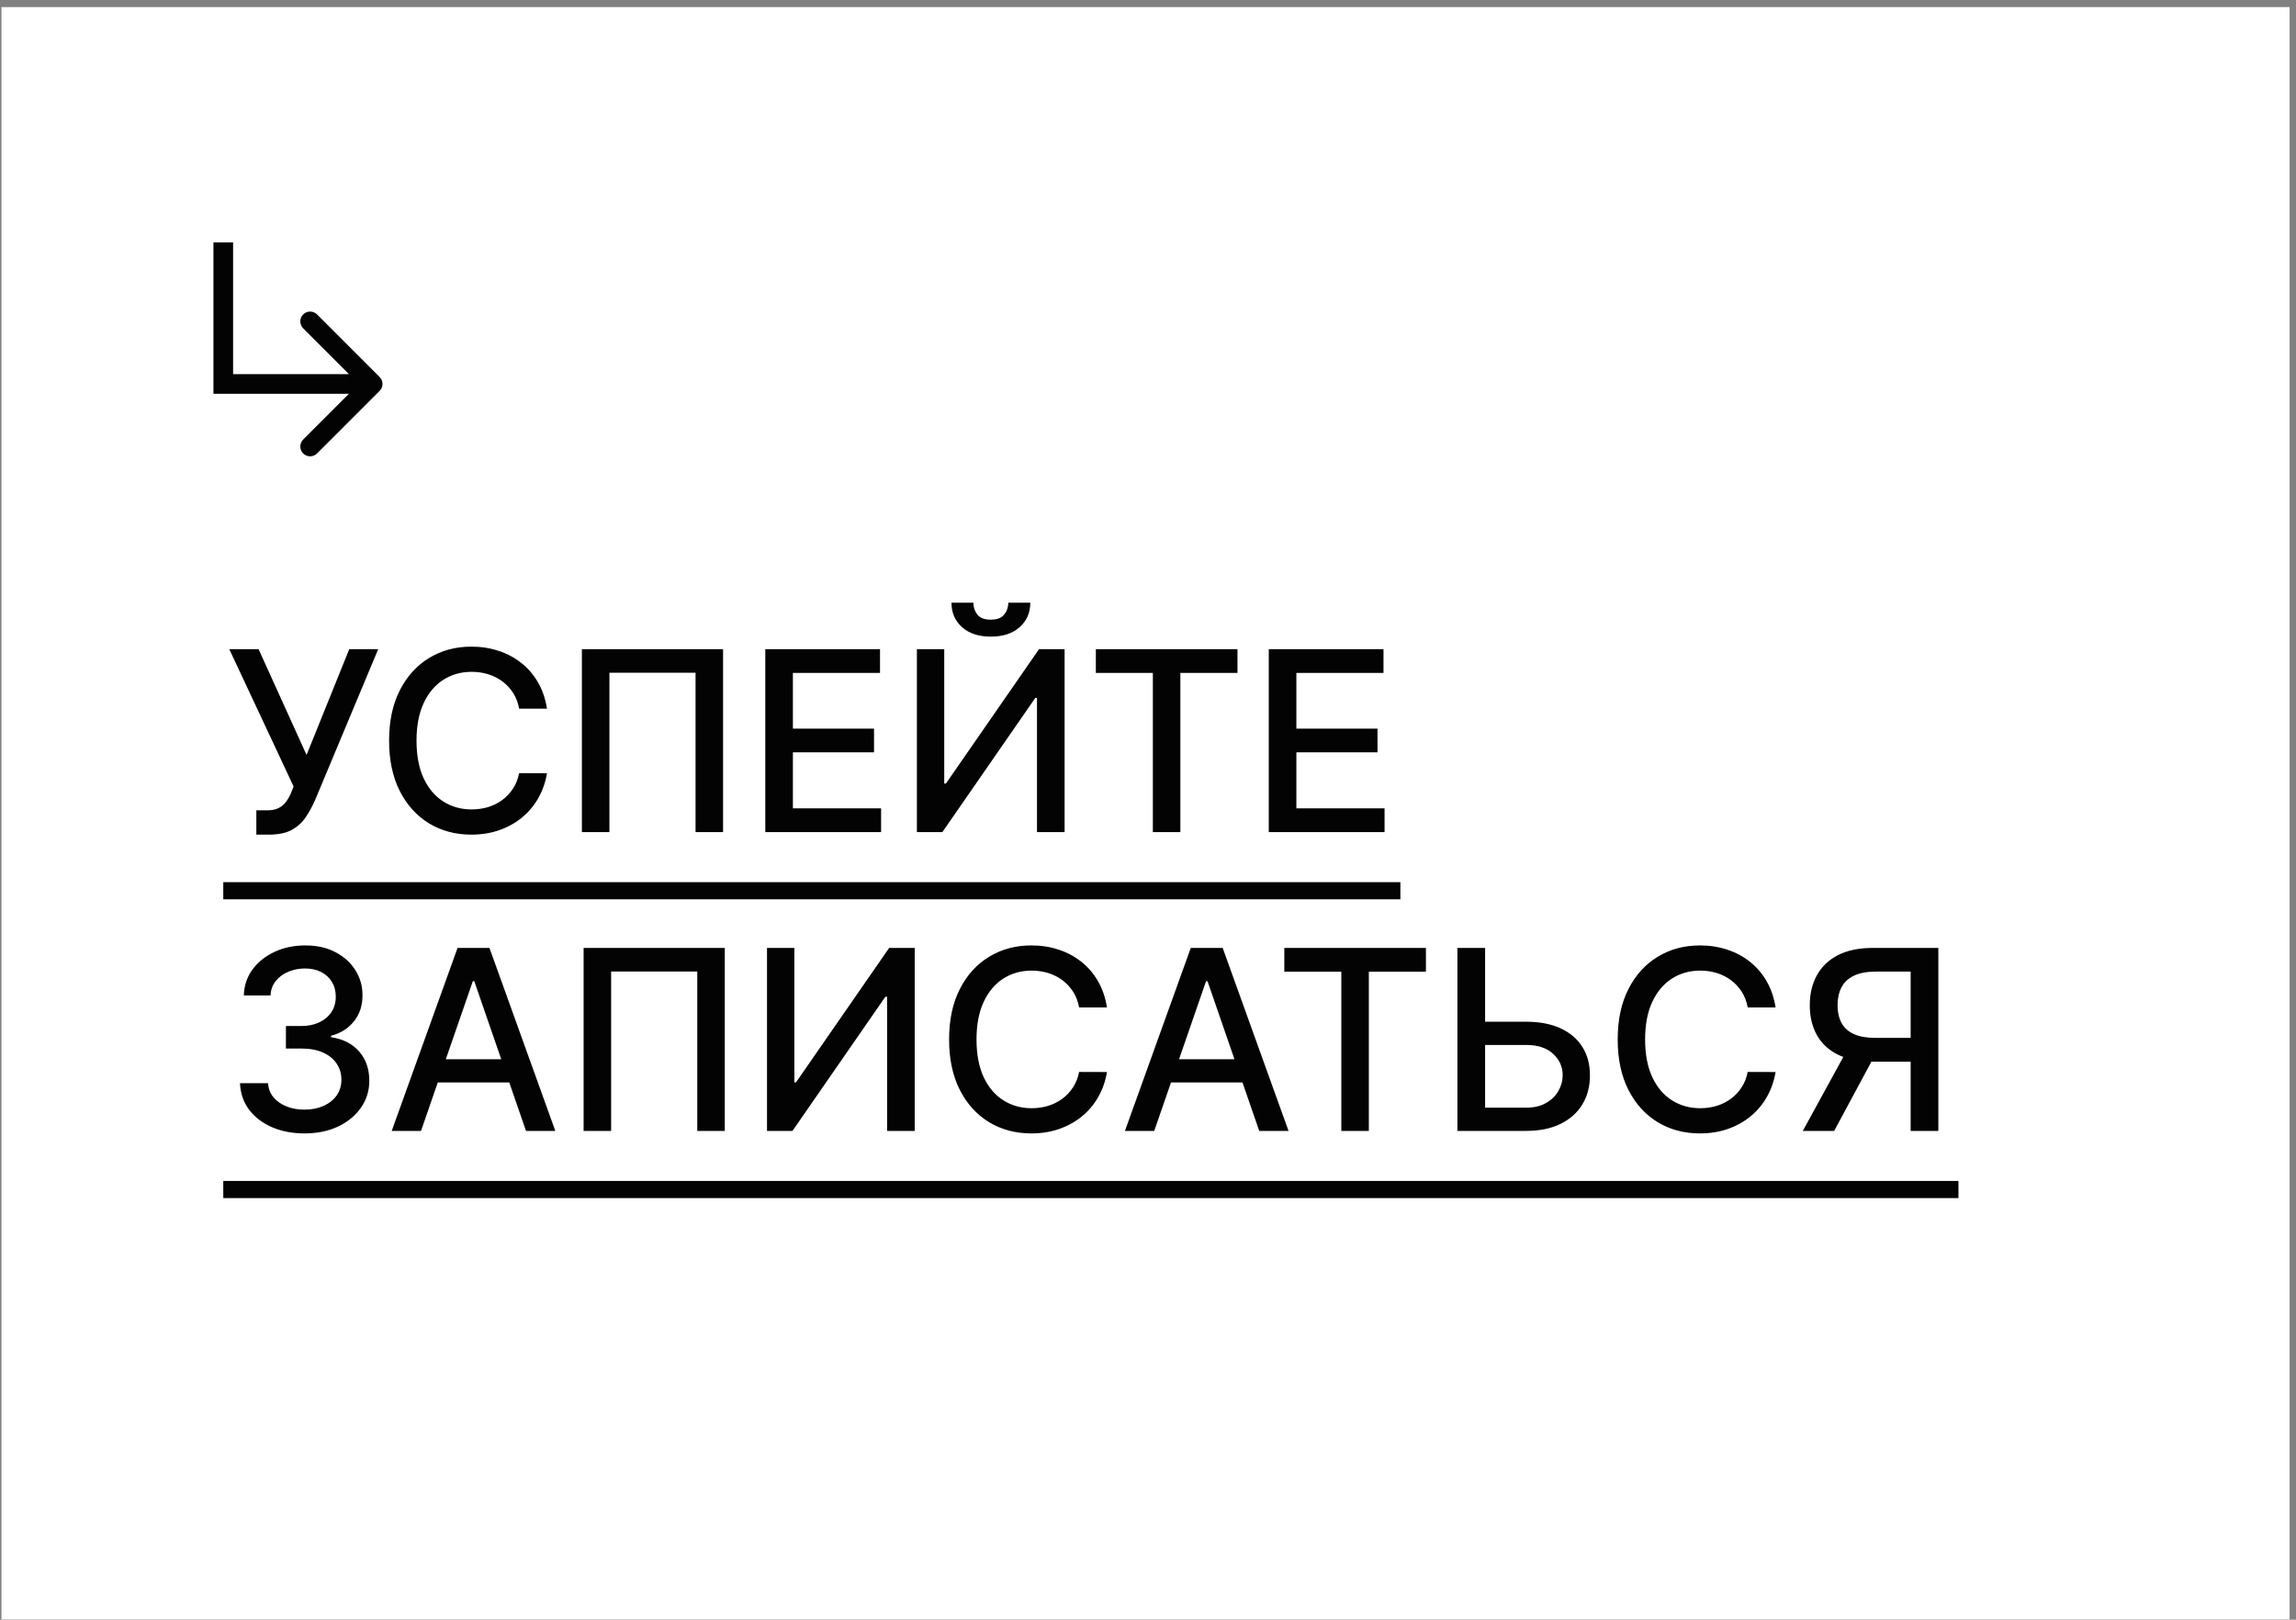 <?xml version="1.0" encoding="UTF-8"?> <svg xmlns="http://www.w3.org/2000/svg" width="292" height="206" viewBox="0 0 292 206" fill="none"><rect x="0" y="0" width="292" height="206" fill="#808080" stroke="none"/> <rect x="0.186" y="0.906" width="291" height="205.058" fill="white"></rect> <path d="M32.6 106.15V103.059H33.998C34.581 103.059 35.062 102.96 35.441 102.763C35.828 102.566 36.142 102.301 36.384 101.968C36.634 101.627 36.843 101.256 37.009 100.854L37.339 100.025L29.157 82.559H32.884L38.987 96.013L44.419 82.559H48.1L40.055 101.797C39.714 102.57 39.32 103.286 38.873 103.945C38.434 104.604 37.846 105.138 37.112 105.547C36.377 105.949 35.403 106.15 34.191 106.15H32.6ZM69.563 90.127H66.018C65.882 89.369 65.628 88.703 65.257 88.127C64.885 87.551 64.431 87.063 63.893 86.661C63.355 86.26 62.753 85.957 62.086 85.752C61.427 85.547 60.726 85.445 59.984 85.445C58.643 85.445 57.442 85.782 56.382 86.457C55.328 87.131 54.495 88.119 53.882 89.422C53.276 90.725 52.972 92.316 52.972 94.195C52.972 96.089 53.276 97.688 53.882 98.991C54.495 100.294 55.332 101.279 56.393 101.945C57.453 102.612 58.647 102.945 59.972 102.945C60.707 102.945 61.404 102.847 62.063 102.65C62.73 102.445 63.332 102.146 63.87 101.752C64.408 101.358 64.863 100.877 65.234 100.309C65.613 99.733 65.874 99.074 66.018 98.332L69.563 98.343C69.374 99.487 69.007 100.54 68.461 101.502C67.923 102.457 67.23 103.282 66.382 103.979C65.541 104.669 64.579 105.203 63.495 105.582C62.412 105.96 61.23 106.15 59.95 106.15C57.935 106.15 56.139 105.672 54.563 104.718C52.988 103.756 51.745 102.381 50.836 100.593C49.935 98.805 49.484 96.672 49.484 94.195C49.484 91.71 49.938 89.578 50.847 87.797C51.757 86.01 52.999 84.638 54.575 83.684C56.151 82.722 57.942 82.241 59.95 82.241C61.185 82.241 62.336 82.419 63.404 82.775C64.48 83.123 65.446 83.638 66.302 84.32C67.158 84.994 67.866 85.82 68.427 86.797C68.988 87.767 69.366 88.877 69.563 90.127ZM91.958 82.559V105.832H88.458V85.559H77.504V105.832H74.004V82.559H91.958ZM97.328 105.832V82.559H111.918V85.582H100.839V92.672H111.157V95.684H100.839V102.809H112.055V105.832H97.328ZM116.609 82.559H120.086V99.65H120.302L132.143 82.559H135.393V105.832H131.882V88.763H131.666L119.847 105.832H116.609V82.559ZM128.234 76.65H131.029C131.029 77.93 130.575 78.972 129.666 79.775C128.764 80.57 127.544 80.968 126.007 80.968C124.476 80.968 123.26 80.57 122.359 79.775C121.457 78.972 121.007 77.93 121.007 76.65H123.791C123.791 77.218 123.957 77.722 124.291 78.161C124.624 78.593 125.196 78.809 126.007 78.809C126.802 78.809 127.37 78.593 127.711 78.161C128.06 77.729 128.234 77.225 128.234 76.65ZM139.367 85.582V82.559H157.379V85.582H150.117V105.832H146.617V85.582H139.367ZM161.359 105.832V82.559L175.95 82.559V85.582L164.87 85.582V92.672H175.188V95.684H164.87V102.809H176.086V105.832H161.359ZM38.737 144.15C37.176 144.15 35.782 143.881 34.555 143.343C33.335 142.805 32.369 142.059 31.657 141.104C30.953 140.142 30.574 139.029 30.521 137.763H34.089C34.134 138.453 34.365 139.051 34.782 139.559C35.206 140.059 35.759 140.445 36.441 140.718C37.123 140.991 37.881 141.127 38.714 141.127C39.631 141.127 40.441 140.968 41.146 140.65C41.858 140.332 42.415 139.888 42.816 139.32C43.218 138.744 43.419 138.082 43.419 137.332C43.419 136.551 43.218 135.866 42.816 135.275C42.422 134.676 41.843 134.207 41.078 133.866C40.32 133.525 39.403 133.354 38.328 133.354H36.362V130.491H38.328C39.191 130.491 39.949 130.335 40.6 130.025C41.259 129.714 41.775 129.282 42.146 128.729C42.517 128.169 42.703 127.513 42.703 126.763C42.703 126.044 42.54 125.419 42.214 124.888C41.896 124.35 41.441 123.93 40.85 123.627C40.267 123.324 39.578 123.172 38.782 123.172C38.025 123.172 37.316 123.313 36.657 123.593C36.006 123.866 35.475 124.26 35.066 124.775C34.657 125.282 34.437 125.892 34.407 126.604H31.009C31.047 125.347 31.419 124.241 32.123 123.286C32.835 122.332 33.775 121.585 34.941 121.047C36.108 120.51 37.403 120.241 38.828 120.241C40.32 120.241 41.608 120.532 42.691 121.116C43.782 121.691 44.623 122.46 45.214 123.422C45.812 124.385 46.108 125.438 46.1 126.582C46.108 127.885 45.744 128.991 45.009 129.9C44.282 130.809 43.312 131.419 42.1 131.729V131.911C43.646 132.146 44.843 132.76 45.691 133.752C46.547 134.744 46.971 135.975 46.964 137.445C46.971 138.725 46.615 139.873 45.896 140.888C45.184 141.904 44.21 142.703 42.975 143.286C41.74 143.862 40.328 144.15 38.737 144.15ZM53.544 143.832H49.816L58.191 120.559H62.248L70.623 143.832H66.896L60.316 124.786H60.134L53.544 143.832ZM54.169 134.718H66.259V137.672H54.169V134.718ZM92.177 120.559V143.832H88.677V123.559H77.722V143.832H74.222L74.222 120.559H92.177ZM97.546 120.559H101.024V137.65H101.239L113.08 120.559H116.33V143.832H112.819V126.763H112.603L100.785 143.832H97.546V120.559ZM140.782 128.127H137.237C137.1 127.369 136.847 126.703 136.475 126.127C136.104 125.551 135.65 125.063 135.112 124.661C134.574 124.26 133.972 123.957 133.305 123.752C132.646 123.547 131.945 123.445 131.203 123.445C129.862 123.445 128.661 123.782 127.6 124.457C126.547 125.131 125.714 126.119 125.1 127.422C124.494 128.725 124.191 130.316 124.191 132.195C124.191 134.089 124.494 135.688 125.1 136.991C125.714 138.294 126.551 139.279 127.612 139.945C128.672 140.612 129.865 140.945 131.191 140.945C131.926 140.945 132.623 140.847 133.282 140.65C133.949 140.445 134.551 140.146 135.089 139.752C135.627 139.358 136.081 138.877 136.453 138.309C136.831 137.733 137.093 137.074 137.237 136.332L140.782 136.343C140.593 137.487 140.225 138.54 139.68 139.502C139.142 140.457 138.449 141.282 137.6 141.979C136.759 142.669 135.797 143.203 134.714 143.582C133.631 143.96 132.449 144.15 131.168 144.15C129.153 144.15 127.358 143.672 125.782 142.718C124.206 141.756 122.964 140.381 122.055 138.593C121.153 136.805 120.703 134.672 120.703 132.195C120.703 129.71 121.157 127.578 122.066 125.797C122.975 124.01 124.218 122.638 125.793 121.684C127.369 120.722 129.161 120.241 131.168 120.241C132.403 120.241 133.555 120.419 134.623 120.775C135.699 121.123 136.665 121.638 137.521 122.32C138.377 122.994 139.085 123.82 139.646 124.797C140.206 125.767 140.585 126.877 140.782 128.127ZM146.793 143.832H143.066L151.441 120.559H155.498L163.873 143.832H160.146L153.566 124.786H153.384L146.793 143.832ZM147.418 134.718H159.509V137.672H147.418V134.718ZM163.336 123.582V120.559H181.347V123.582H174.086V143.832H170.586V123.582H163.336ZM187.793 129.945H194.066C195.793 129.945 197.263 130.225 198.475 130.786C199.687 131.347 200.612 132.138 201.248 133.161C201.892 134.184 202.21 135.388 202.203 136.775C202.21 138.161 201.892 139.385 201.248 140.445C200.612 141.506 199.687 142.335 198.475 142.934C197.263 143.532 195.793 143.832 194.066 143.832H185.35V120.559H188.873V140.877H194.066C195.074 140.877 195.922 140.68 196.612 140.286C197.309 139.892 197.835 139.381 198.191 138.752C198.555 138.123 198.737 137.449 198.737 136.729C198.737 135.684 198.335 134.786 197.532 134.036C196.729 133.279 195.574 132.9 194.066 132.9H187.793V129.945ZM225.813 128.127H222.268C222.132 127.369 221.878 126.703 221.507 126.127C221.135 125.551 220.681 125.063 220.143 124.661C219.605 124.26 219.003 123.957 218.336 123.752C217.677 123.547 216.976 123.445 216.234 123.445C214.893 123.445 213.692 123.782 212.632 124.457C211.579 125.131 210.745 126.119 210.132 127.422C209.525 128.725 209.222 130.316 209.222 132.195C209.222 134.089 209.525 135.688 210.132 136.991C210.745 138.294 211.582 139.279 212.643 139.945C213.704 140.612 214.897 140.945 216.222 140.945C216.957 140.945 217.654 140.847 218.313 140.65C218.98 140.445 219.582 140.146 220.12 139.752C220.658 139.358 221.113 138.877 221.484 138.309C221.863 137.733 222.124 137.074 222.268 136.332L225.813 136.343C225.624 137.487 225.257 138.54 224.711 139.502C224.173 140.457 223.48 141.282 222.632 141.979C221.791 142.669 220.829 143.203 219.745 143.582C218.662 143.96 217.48 144.15 216.2 144.15C214.185 144.15 212.389 143.672 210.813 142.718C209.238 141.756 207.995 140.381 207.086 138.593C206.185 136.805 205.734 134.672 205.734 132.195C205.734 129.71 206.188 127.578 207.097 125.797C208.007 124.01 209.249 122.638 210.825 121.684C212.4 120.722 214.192 120.241 216.2 120.241C217.435 120.241 218.586 120.419 219.654 120.775C220.73 121.123 221.696 121.638 222.552 122.32C223.408 122.994 224.116 123.82 224.677 124.797C225.238 125.767 225.616 126.877 225.813 128.127ZM246.515 143.832H242.992V123.57H238.583C237.432 123.57 236.496 123.744 235.776 124.093C235.057 124.434 234.53 124.926 234.197 125.57C233.864 126.214 233.697 126.975 233.697 127.854C233.697 128.725 233.864 129.472 234.197 130.093C234.53 130.714 235.053 131.188 235.765 131.513C236.477 131.839 237.405 132.002 238.549 132.002H244.515V135.025H238.22C236.424 135.025 234.928 134.725 233.731 134.127C232.542 133.529 231.648 132.691 231.049 131.616C230.458 130.532 230.163 129.279 230.163 127.854C230.163 126.422 230.458 125.161 231.049 124.07C231.64 122.972 232.53 122.112 233.72 121.491C234.917 120.869 236.413 120.559 238.208 120.559H246.515V143.832ZM235.026 133.332H238.913L233.265 143.832H229.276L235.026 133.332Z" fill="#030303"></path> <path d="M28.396 112.195H178.097V114.377H28.396V112.195ZM28.396 150.195H249.072V152.377H28.396V150.195Z" fill="#030303"></path> <path d="M28.395 48.831H27.145V50.081H28.395V48.831ZM48.279 49.715C48.767 49.227 48.767 48.435 48.279 47.947L40.324 39.992C39.836 39.504 39.045 39.504 38.557 39.992C38.069 40.48 38.069 41.272 38.557 41.76L45.628 48.831L38.557 55.902C38.069 56.39 38.069 57.182 38.557 57.67C39.045 58.158 39.836 58.158 40.324 57.67L48.279 49.715ZM27.145 30.831V48.831H29.645V30.831H27.145ZM28.395 50.081H47.395V47.581H28.395V50.081Z" fill="#030303"></path> </svg> 